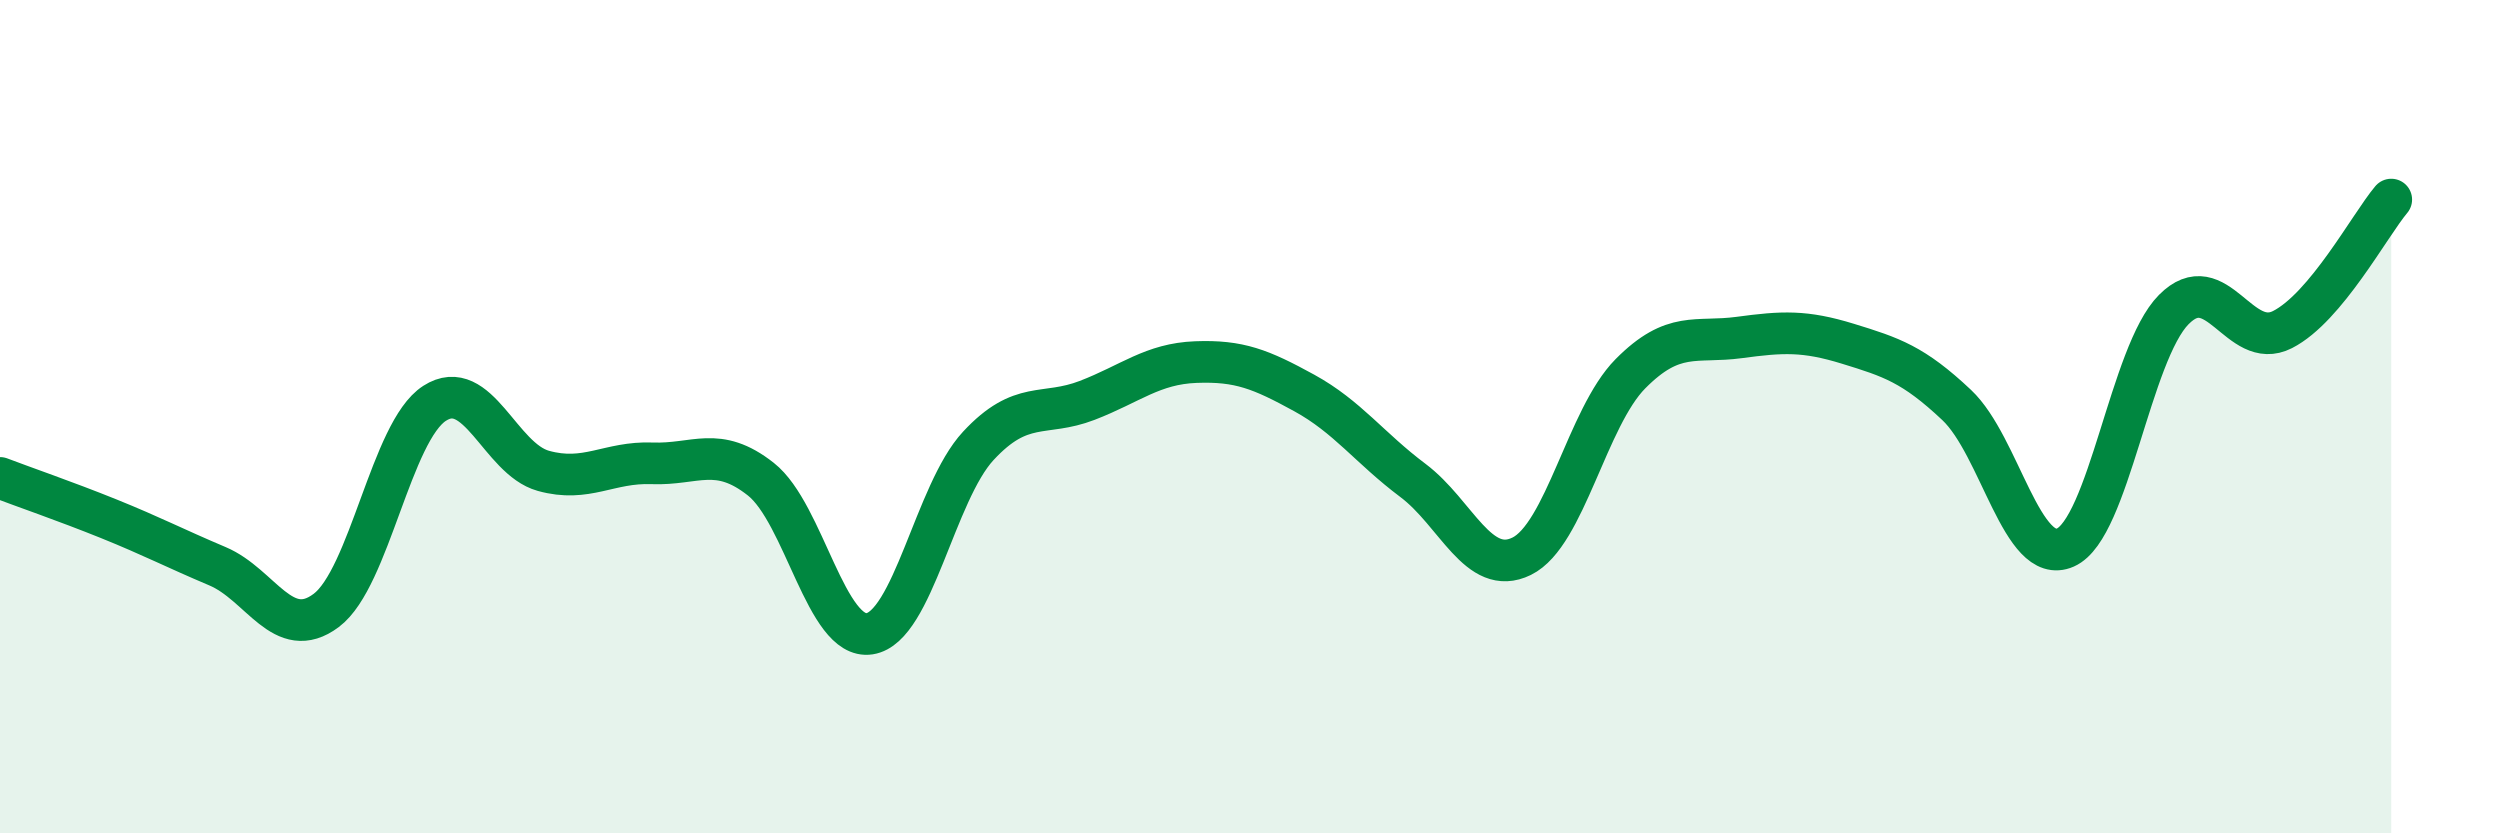 
    <svg width="60" height="20" viewBox="0 0 60 20" xmlns="http://www.w3.org/2000/svg">
      <path
        d="M 0,11.47 C 0.52,11.67 1.57,12.03 2.61,12.45 C 3.65,12.87 4.18,13.15 5.22,13.59 C 6.26,14.03 6.79,15.43 7.83,14.65 C 8.87,13.87 9.39,10.35 10.43,9.68 C 11.47,9.01 12,11.01 13.04,11.3 C 14.08,11.59 14.61,11.08 15.65,11.12 C 16.69,11.16 17.22,10.68 18.26,11.5 C 19.3,12.32 19.83,15.37 20.87,15.21 C 21.91,15.05 22.44,11.82 23.48,10.7 C 24.52,9.58 25.05,10.01 26.09,9.61 C 27.13,9.21 27.66,8.73 28.7,8.69 C 29.74,8.65 30.26,8.86 31.3,9.43 C 32.34,10 32.87,10.75 33.91,11.53 C 34.95,12.31 35.48,13.86 36.52,13.35 C 37.56,12.84 38.09,10.02 39.13,8.97 C 40.17,7.92 40.7,8.24 41.74,8.1 C 42.78,7.96 43.31,7.93 44.35,8.25 C 45.39,8.57 45.92,8.74 46.96,9.72 C 48,10.7 48.53,13.6 49.57,13.14 C 50.61,12.68 51.13,8.48 52.17,7.43 C 53.21,6.38 53.74,8.44 54.78,7.91 C 55.82,7.38 56.87,5.41 57.39,4.79L57.39 20L0 20Z"
        fill="#008740"
        opacity="0.1"
        stroke-linecap="round"
        stroke-linejoin="round"
      />
      <path
        d="M 0,11.47 C 0.52,11.67 1.57,12.03 2.61,12.45 C 3.65,12.87 4.18,13.15 5.22,13.59 C 6.26,14.03 6.79,15.43 7.83,14.65 C 8.87,13.87 9.39,10.35 10.43,9.68 C 11.47,9.01 12,11.01 13.04,11.3 C 14.08,11.59 14.61,11.08 15.65,11.12 C 16.69,11.16 17.22,10.68 18.26,11.5 C 19.3,12.32 19.83,15.37 20.87,15.21 C 21.91,15.05 22.44,11.82 23.48,10.7 C 24.52,9.58 25.05,10.01 26.09,9.61 C 27.13,9.21 27.66,8.73 28.7,8.69 C 29.74,8.65 30.26,8.86 31.3,9.43 C 32.34,10 32.87,10.75 33.91,11.53 C 34.95,12.31 35.48,13.86 36.52,13.35 C 37.56,12.84 38.09,10.02 39.13,8.97 C 40.17,7.92 40.7,8.24 41.74,8.1 C 42.78,7.96 43.31,7.93 44.35,8.25 C 45.39,8.57 45.92,8.74 46.96,9.72 C 48,10.7 48.53,13.6 49.57,13.14 C 50.61,12.68 51.13,8.48 52.17,7.43 C 53.21,6.38 53.74,8.44 54.78,7.91 C 55.82,7.38 56.87,5.41 57.39,4.79"
        stroke="#008740"
        stroke-width="1"
        fill="none"
        stroke-linecap="round"
        stroke-linejoin="round"
      />
    </svg>
  